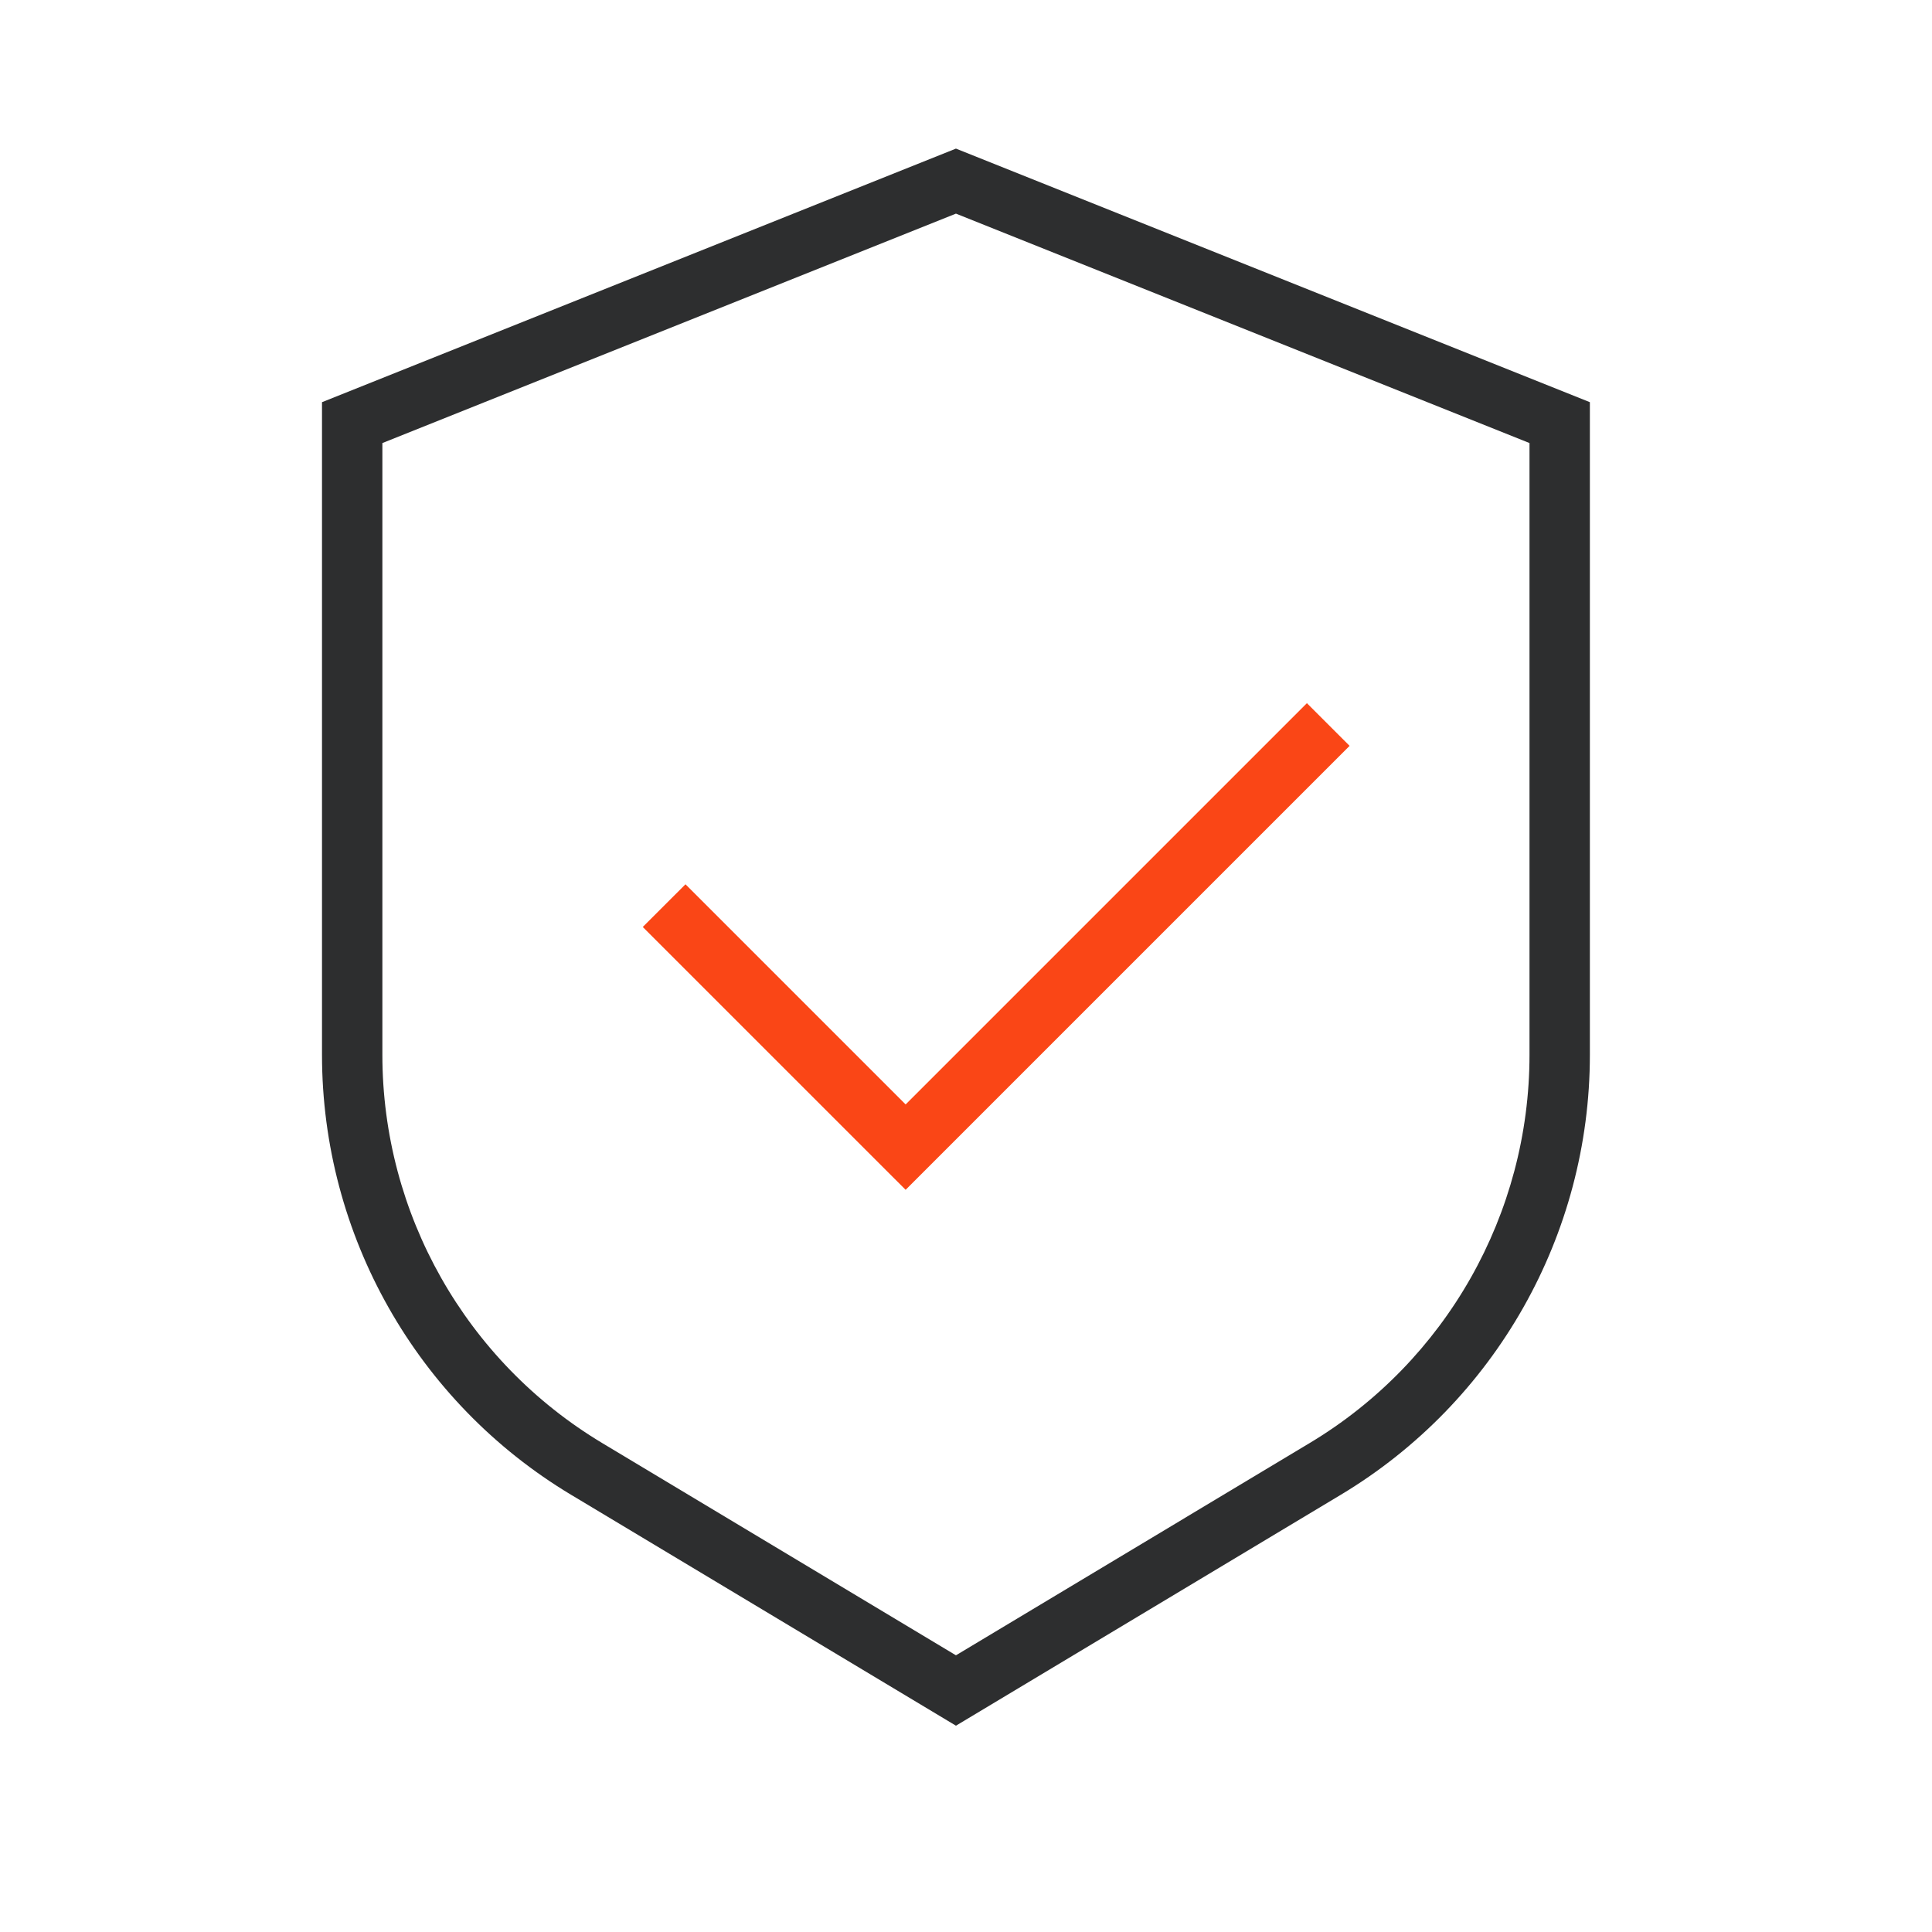 <svg width="96" height="96" viewBox="0 0 96 96" fill="none" xmlns="http://www.w3.org/2000/svg">
<path fill-rule="evenodd" clip-rule="evenodd" d="M47.5 7.384L79 19.984V52.411C79 61.368 74.3 69.669 66.62 74.277L47.5 85.749L28.38 74.277C20.7 69.669 16 61.368 16 52.411V19.984L47.5 7.384ZM19 22.015V52.411C19 60.315 23.147 67.639 29.924 71.705L47.5 82.251L65.076 71.705C71.853 67.639 76 60.315 76 52.411V22.015L47.5 10.615L19 22.015Z" fill="#2D2E2F"/>
<path fill-rule="evenodd" clip-rule="evenodd" d="M67.061 37.061L45 59.121L31.939 46.061L34.061 43.94L45 54.879L64.939 34.94L67.061 37.061Z" fill="#FA4616"/>
</svg>
